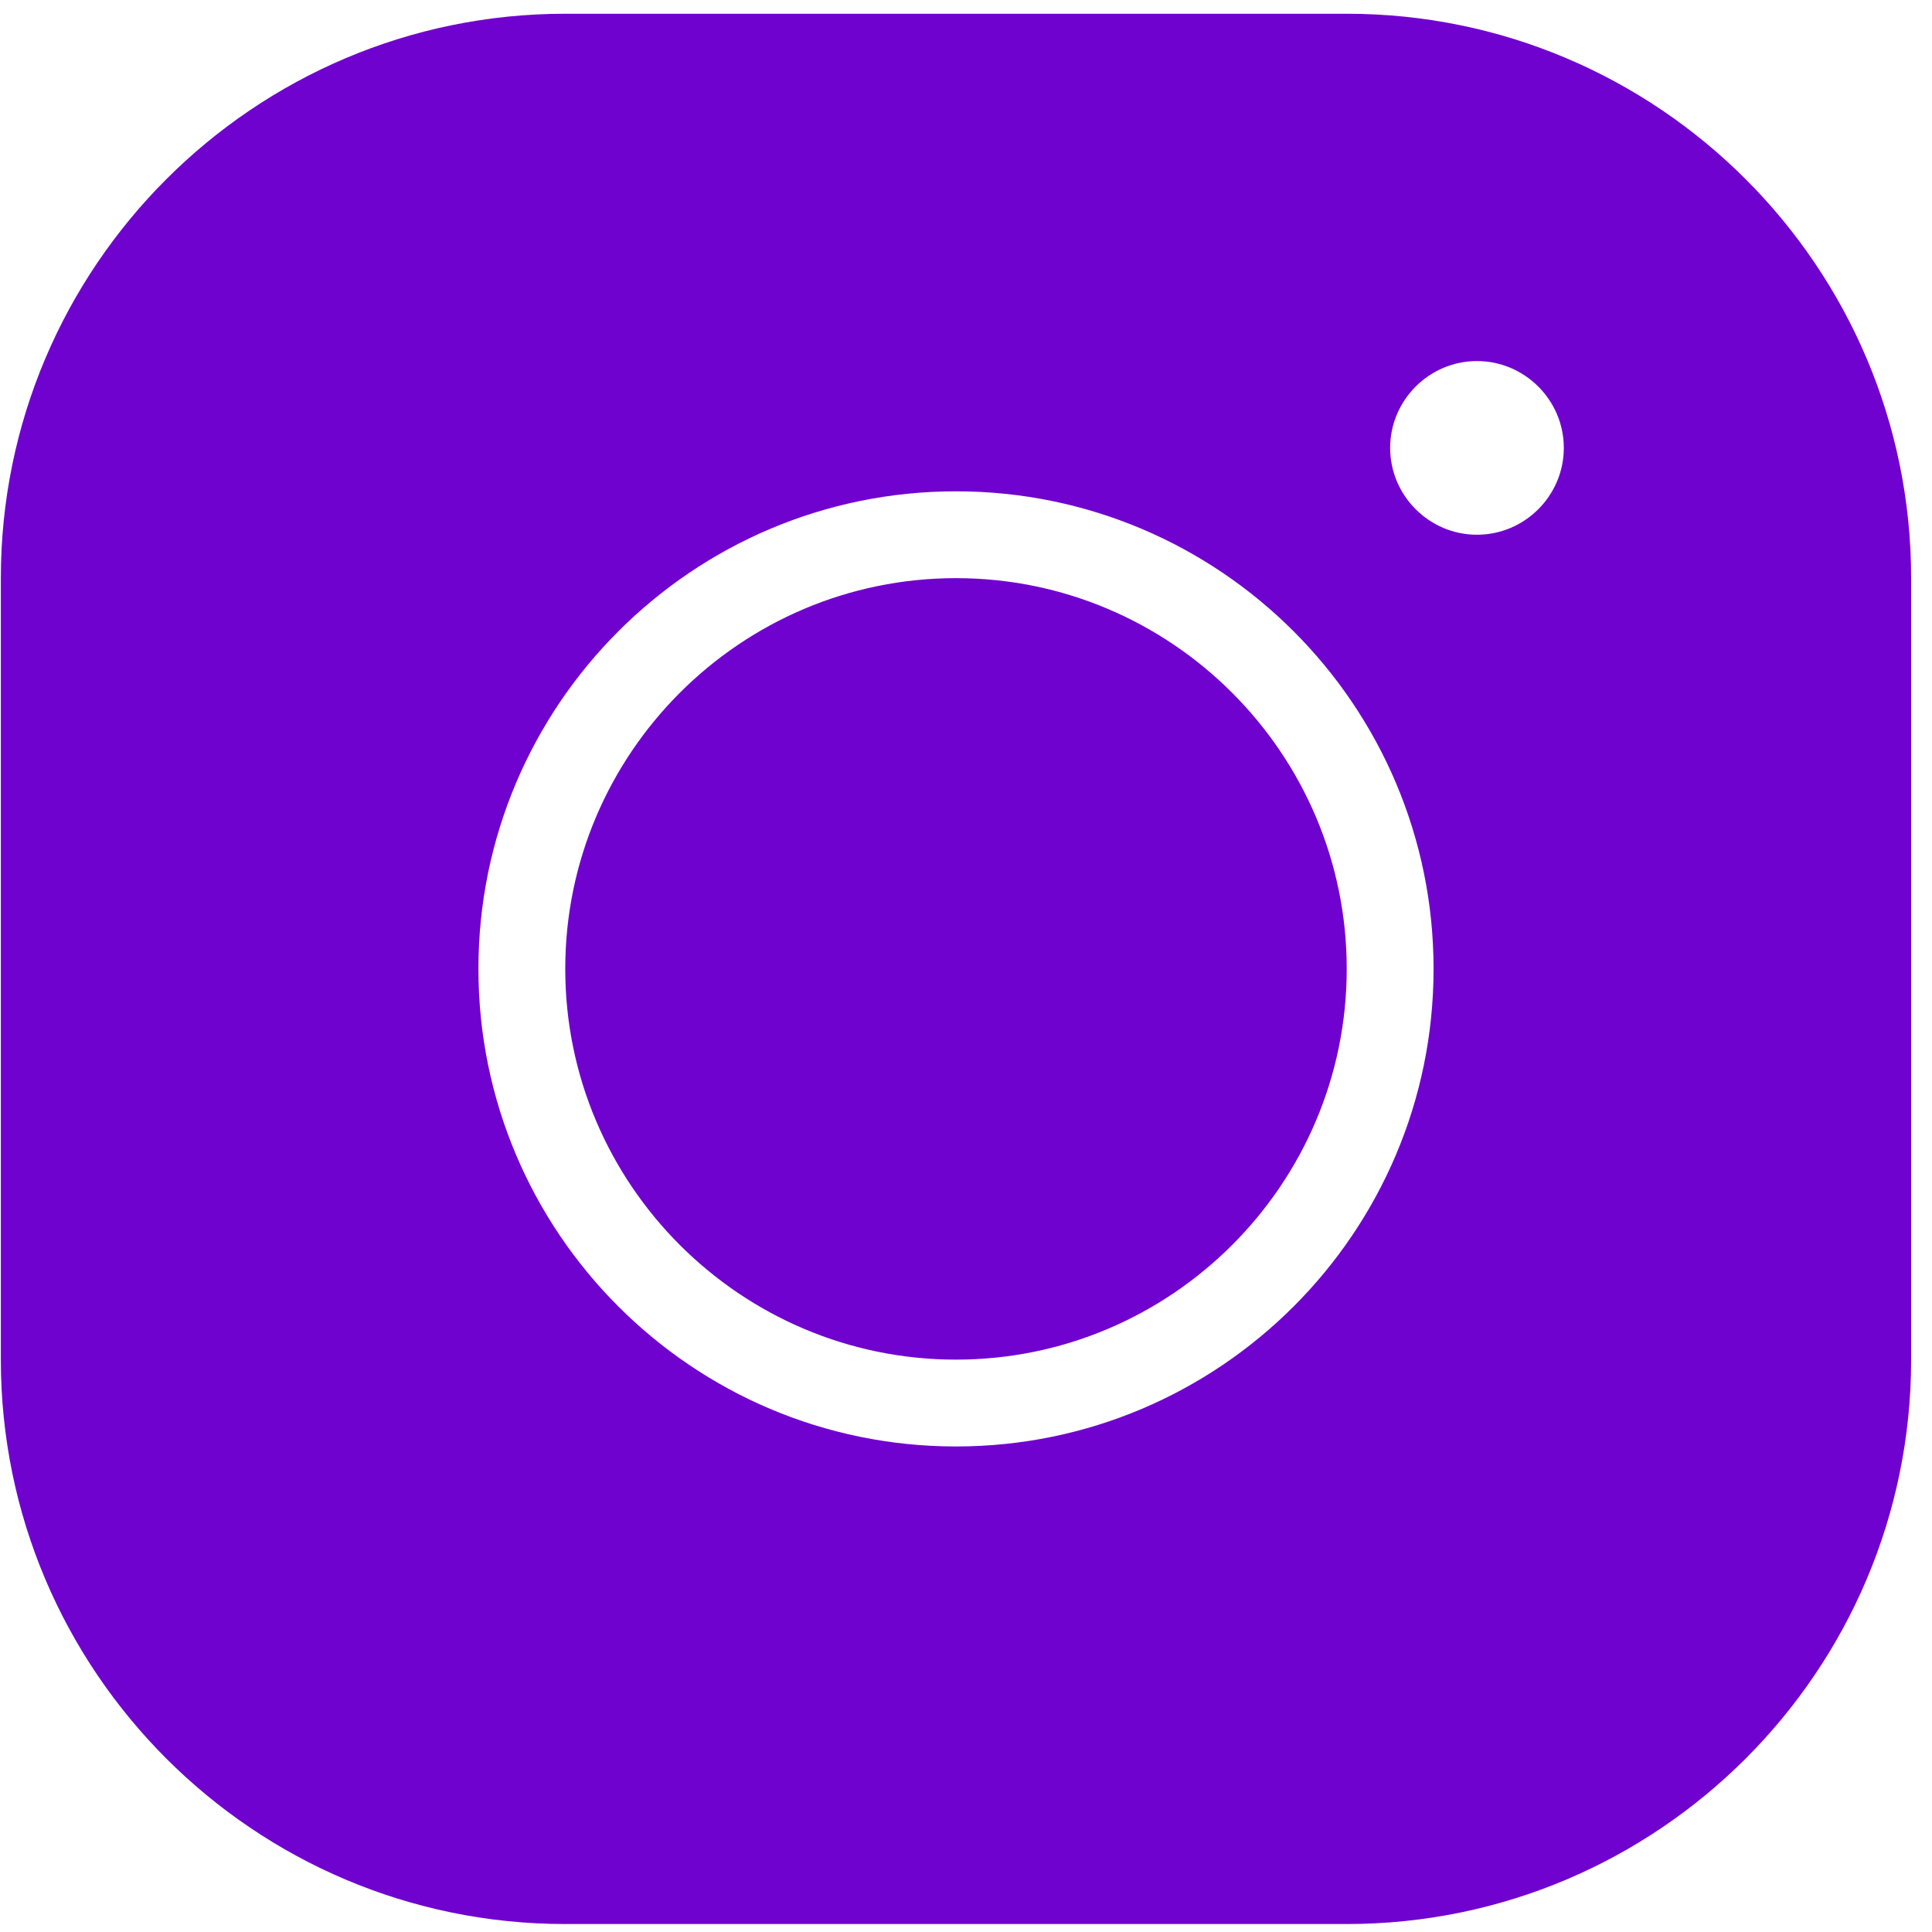 <?xml version="1.0" encoding="UTF-8"?> <svg xmlns="http://www.w3.org/2000/svg" width="89" height="89" viewBox="0 0 89 89" fill="none"><path d="M26.039 0.633C11.699 0.633 0.039 12.293 0.039 26.633V62.633C0.039 76.973 11.699 88.633 26.039 88.633H62.039C76.379 88.633 88.039 76.973 88.039 62.633V26.633C88.039 12.293 76.379 0.633 62.039 0.633H26.039ZM68.039 16.633C70.239 16.633 72.039 18.433 72.039 20.633C72.039 22.833 70.239 24.633 68.039 24.633C65.839 24.633 64.039 22.833 64.039 20.633C64.039 18.433 65.839 16.633 68.039 16.633ZM44.039 22.633C56.179 22.633 66.039 32.493 66.039 44.633C66.039 56.773 56.179 66.633 44.039 66.633C31.899 66.633 22.039 56.773 22.039 44.633C22.039 32.493 31.899 22.633 44.039 22.633ZM44.039 26.633C34.119 26.633 26.039 34.713 26.039 44.633C26.039 54.553 34.119 62.633 44.039 62.633C53.959 62.633 62.039 54.553 62.039 44.633C62.039 34.713 53.959 26.633 44.039 26.633Z" fill="#7002D0"></path></svg> 
